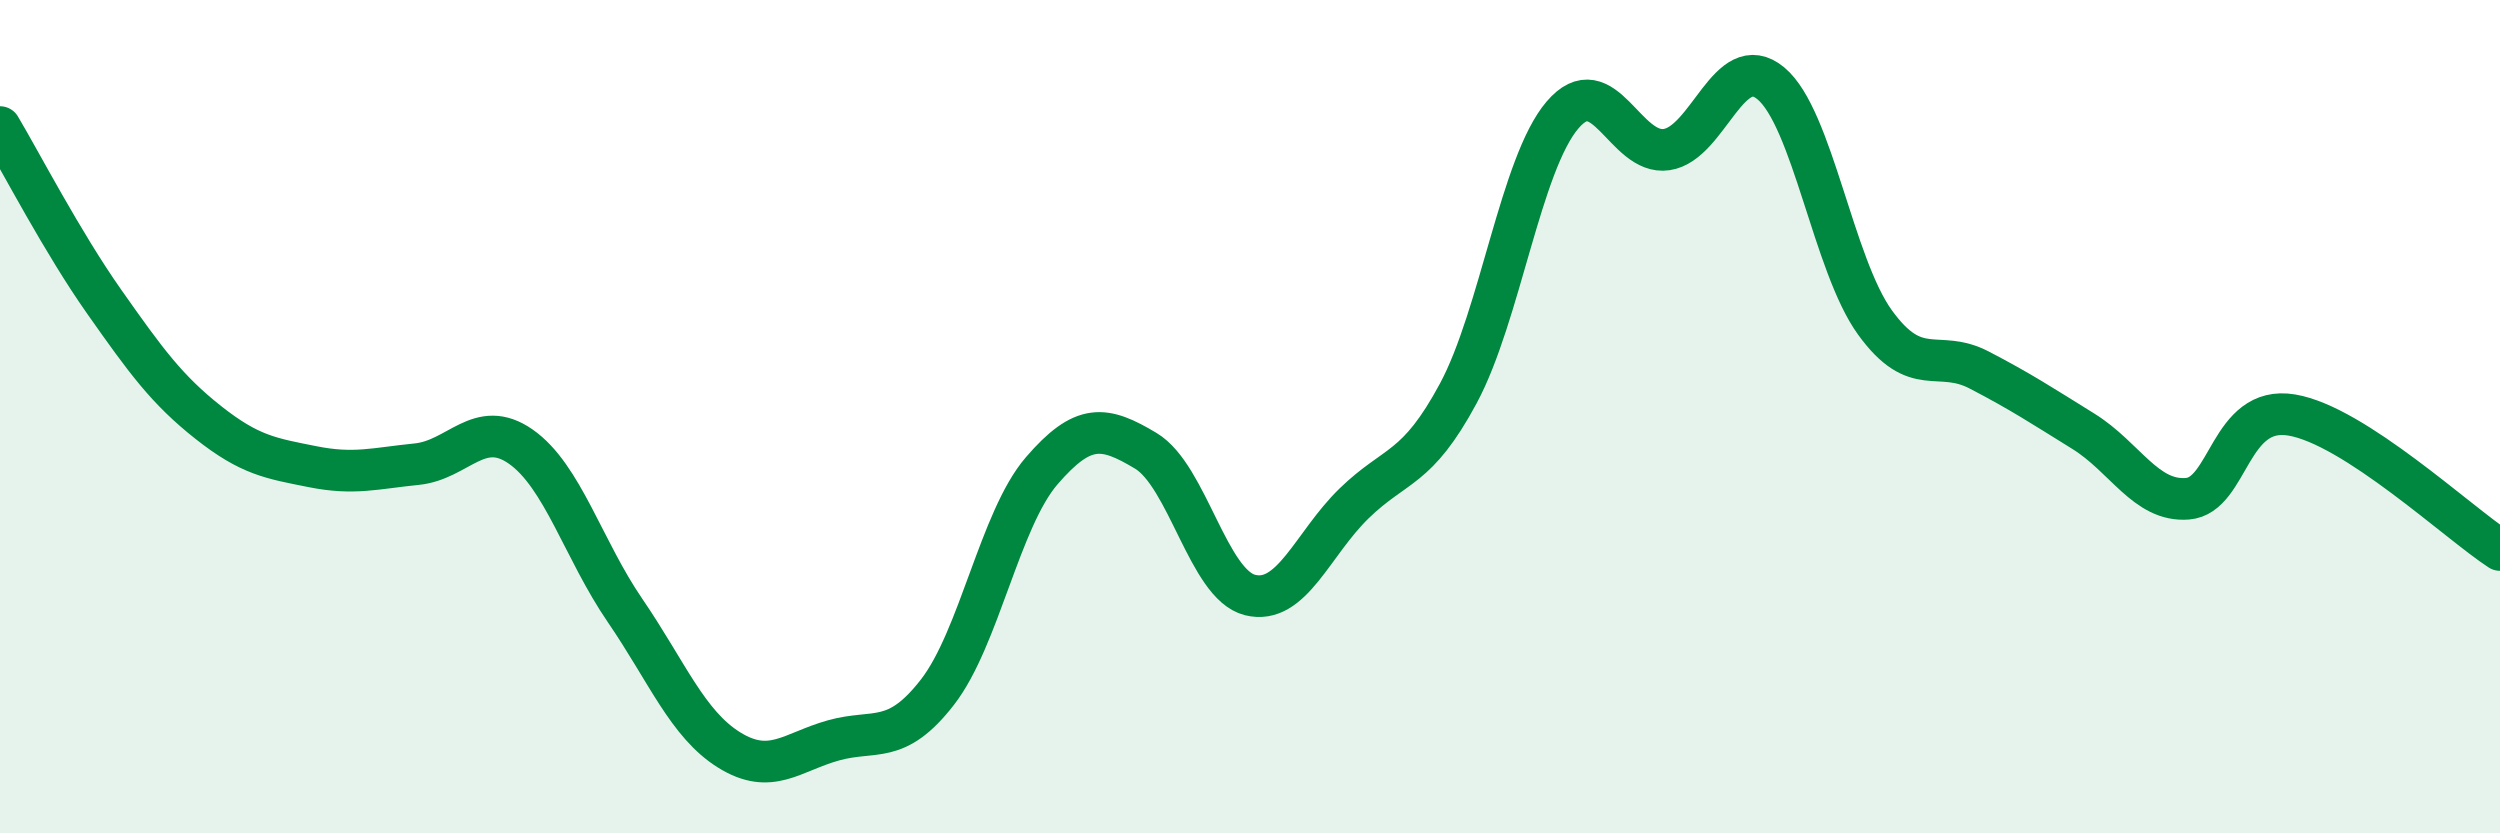 
    <svg width="60" height="20" viewBox="0 0 60 20" xmlns="http://www.w3.org/2000/svg">
      <path
        d="M 0,3.05 C 0.5,3.89 1.5,5.82 2.5,7.24 C 3.5,8.66 4,9.35 5,10.14 C 6,10.93 6.5,11 7.5,11.2 C 8.5,11.4 9,11.24 10,11.14 C 11,11.04 11.5,10.02 12.5,10.72 C 13.5,11.42 14,13.19 15,14.65 C 16,16.11 16.5,17.38 17.5,18 C 18.5,18.62 19,18.05 20,17.77 C 21,17.49 21.5,17.9 22.5,16.61 C 23.5,15.32 24,12.46 25,11.3 C 26,10.14 26.5,10.22 27.5,10.82 C 28.5,11.42 29,14.03 30,14.28 C 31,14.53 31.5,13.05 32.5,12.08 C 33.5,11.11 34,11.3 35,9.44 C 36,7.58 36.5,3.93 37.5,2.76 C 38.5,1.59 39,3.74 40,3.59 C 41,3.44 41.5,1.17 42.5,2 C 43.5,2.83 44,6.36 45,7.74 C 46,9.12 46.5,8.36 47.5,8.88 C 48.5,9.4 49,9.73 50,10.35 C 51,10.97 51.5,12.05 52.5,11.97 C 53.5,11.89 53.5,9.71 55,9.96 C 56.5,10.21 59,12.55 60,13.2L60 20L0 20Z"
        fill="#008740"
        opacity="0.1"
        stroke-linecap="round"
        stroke-linejoin="round"
      />
      <path
        d="M 0,3.05 C 0.5,3.89 1.5,5.82 2.5,7.24 C 3.5,8.66 4,9.35 5,10.14 C 6,10.93 6.5,11 7.5,11.2 C 8.5,11.4 9,11.24 10,11.14 C 11,11.04 11.5,10.02 12.5,10.72 C 13.5,11.42 14,13.19 15,14.65 C 16,16.11 16.5,17.38 17.5,18 C 18.5,18.62 19,18.05 20,17.77 C 21,17.49 21.5,17.9 22.5,16.61 C 23.5,15.32 24,12.46 25,11.3 C 26,10.14 26.5,10.22 27.5,10.82 C 28.5,11.42 29,14.03 30,14.28 C 31,14.53 31.5,13.05 32.5,12.08 C 33.5,11.11 34,11.3 35,9.44 C 36,7.58 36.5,3.93 37.5,2.76 C 38.5,1.59 39,3.74 40,3.59 C 41,3.44 41.5,1.17 42.5,2 C 43.5,2.83 44,6.36 45,7.74 C 46,9.12 46.5,8.36 47.5,8.88 C 48.5,9.4 49,9.73 50,10.35 C 51,10.97 51.5,12.05 52.5,11.97 C 53.5,11.89 53.5,9.71 55,9.96 C 56.5,10.21 59,12.55 60,13.2"
        stroke="#008740"
        stroke-width="1"
        fill="none"
        stroke-linecap="round"
        stroke-linejoin="round"
      />
    </svg>
  